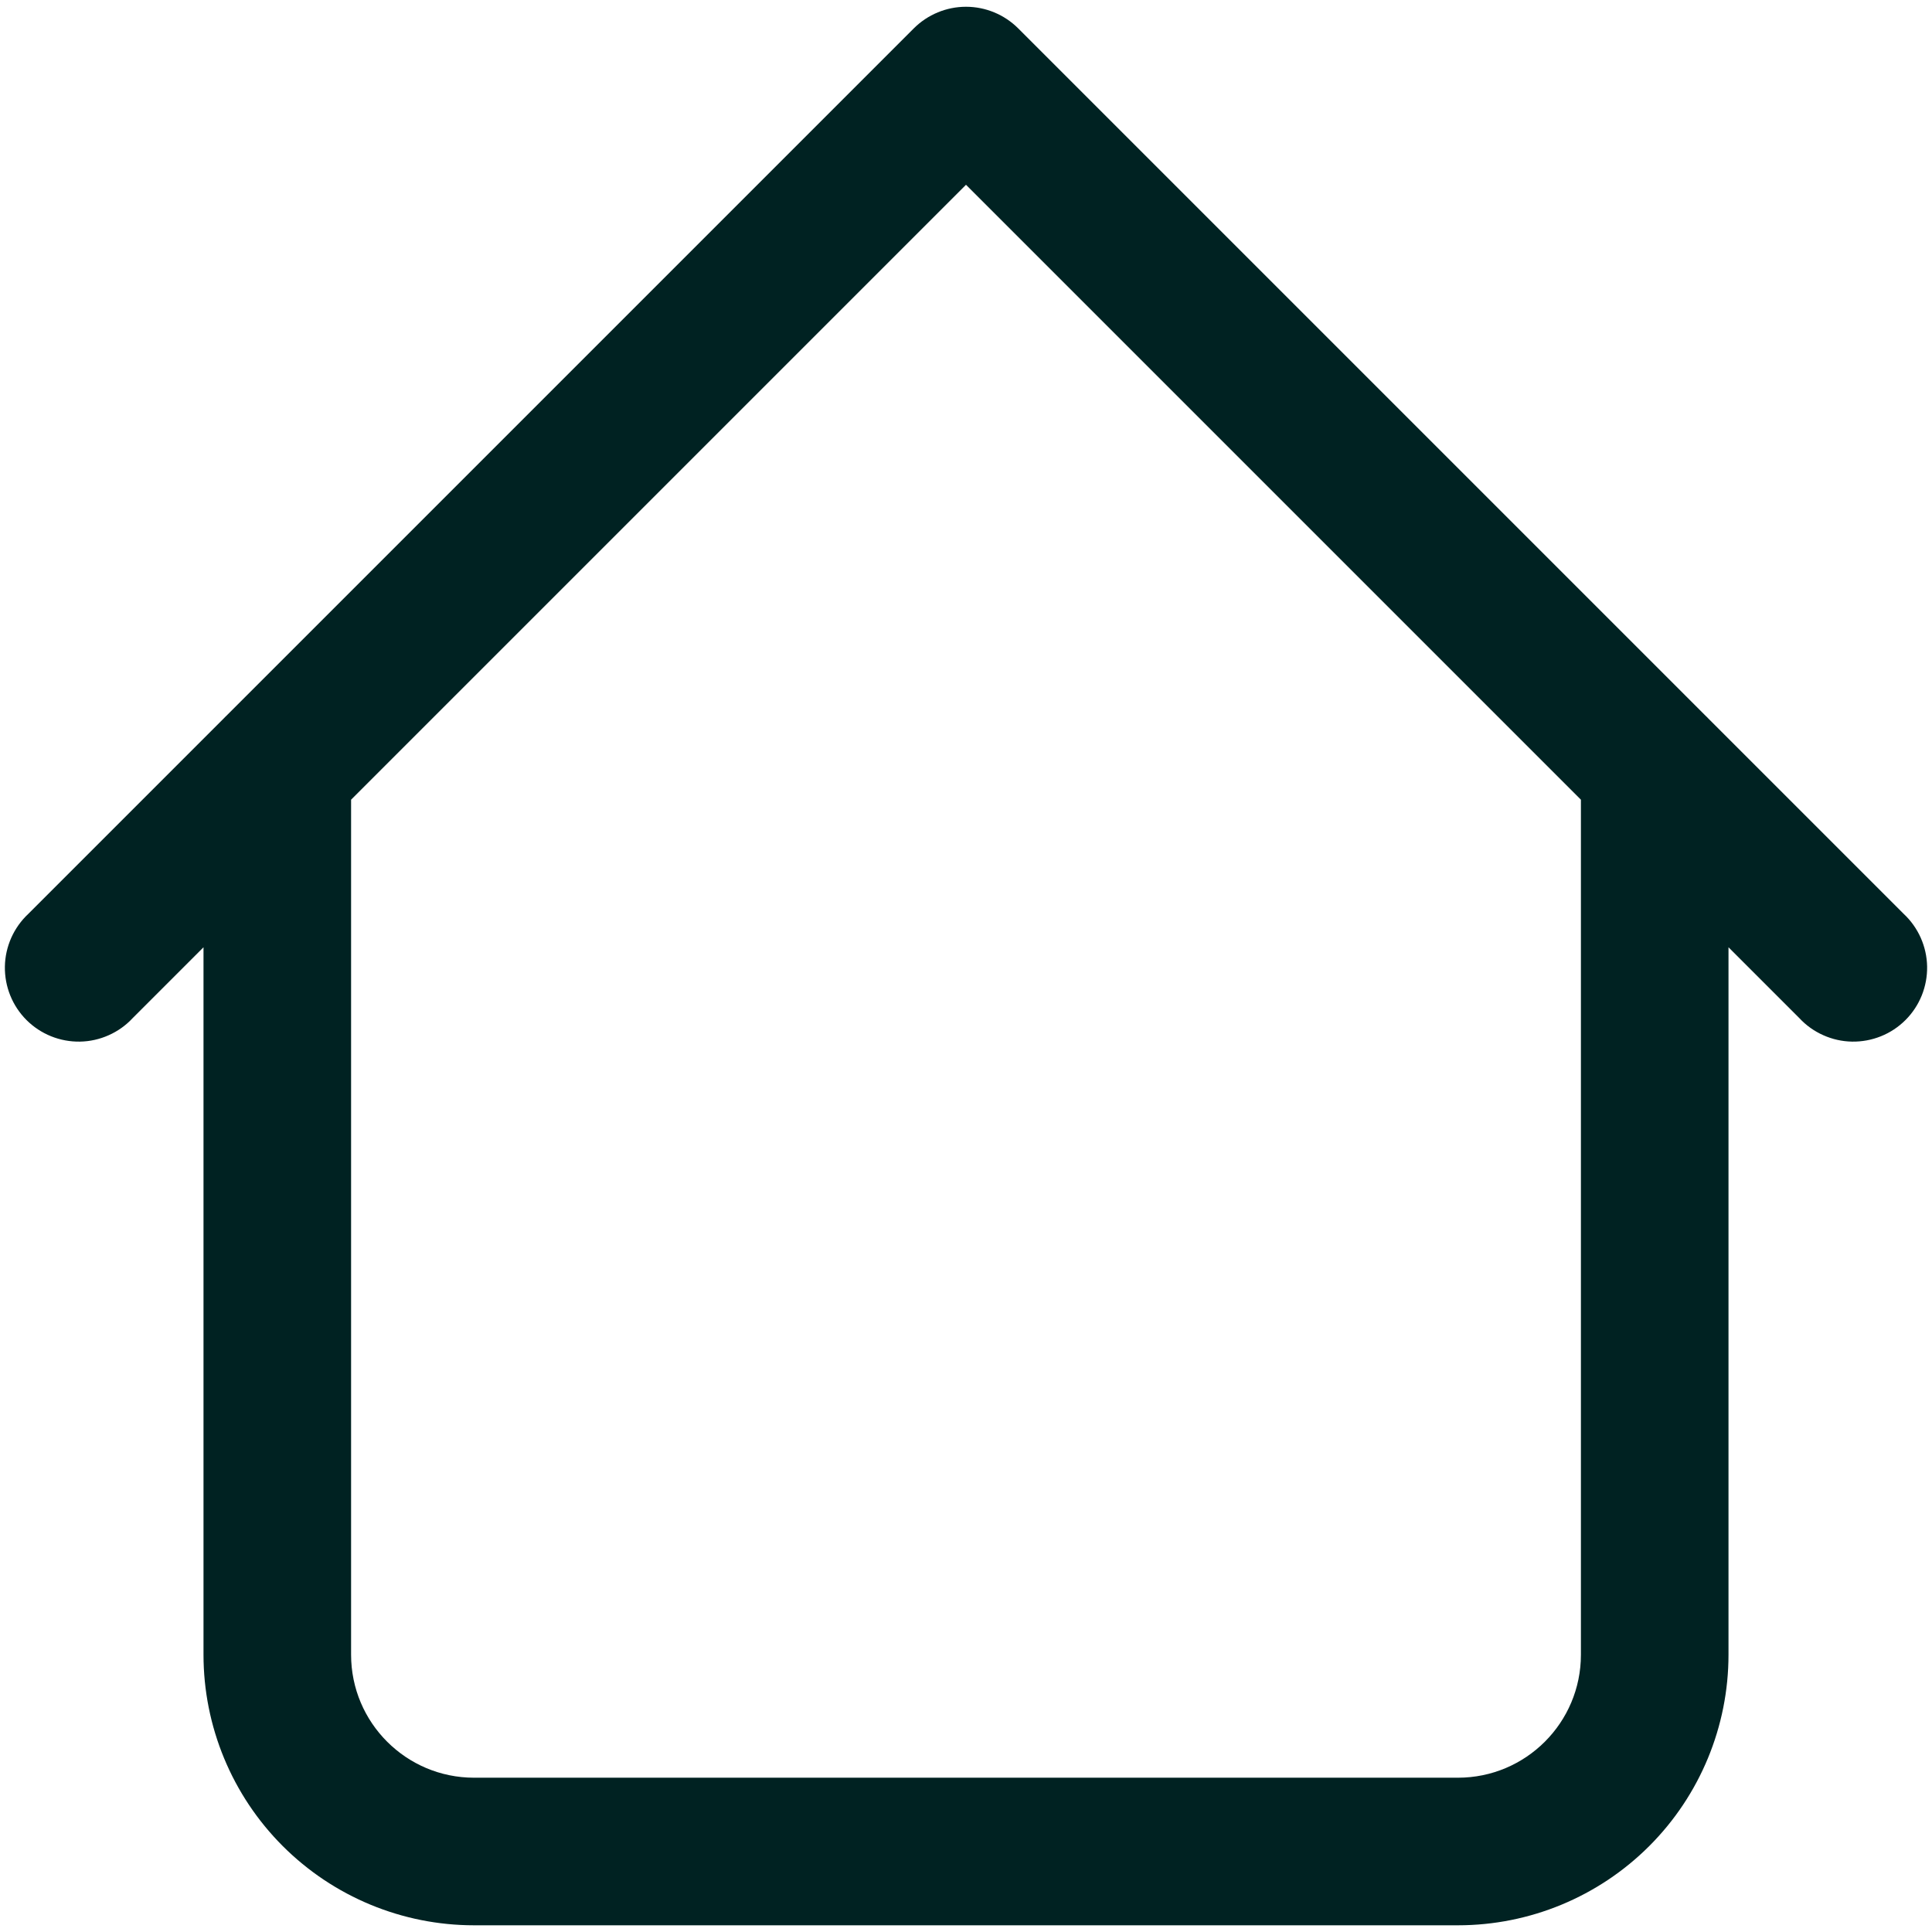 <?xml version="1.0" encoding="UTF-8"?> <svg xmlns="http://www.w3.org/2000/svg" width="36" height="36" viewBox="0 0 36 36" fill="none"><path d="M32.208 14.333C32.208 13.968 32.063 13.619 31.806 13.361C31.548 13.103 31.198 12.958 30.833 12.958C30.469 12.958 30.119 13.103 29.861 13.361C29.603 13.619 29.458 13.968 29.458 14.333H32.208ZM6.542 14.333C6.542 13.968 6.397 13.619 6.139 13.361C5.881 13.103 5.531 12.958 5.167 12.958C4.802 12.958 4.452 13.103 4.194 13.361C3.937 13.619 3.792 13.968 3.792 14.333H6.542ZM33.528 18.971C33.654 19.107 33.806 19.215 33.975 19.29C34.143 19.365 34.325 19.406 34.51 19.409C34.695 19.412 34.878 19.378 35.049 19.309C35.221 19.24 35.376 19.137 35.507 19.006C35.637 18.876 35.74 18.72 35.809 18.549C35.878 18.378 35.912 18.194 35.909 18.01C35.906 17.825 35.865 17.643 35.79 17.474C35.715 17.306 35.607 17.154 35.472 17.028L33.528 18.971ZM18 1.5L18.972 0.528C18.714 0.271 18.364 0.126 18 0.126C17.636 0.126 17.286 0.271 17.028 0.528L18 1.5ZM0.528 17.028C0.393 17.154 0.285 17.306 0.21 17.474C0.135 17.643 0.094 17.825 0.091 18.01C0.088 18.194 0.122 18.378 0.191 18.549C0.26 18.72 0.363 18.876 0.493 19.006C0.624 19.137 0.78 19.24 0.951 19.309C1.122 19.378 1.305 19.412 1.49 19.409C1.675 19.406 1.857 19.365 2.025 19.29C2.194 19.215 2.346 19.107 2.472 18.971L0.528 17.028ZM8.833 35.875H27.167V33.125H8.833V35.875ZM32.208 30.833V14.333H29.458V30.833H32.208ZM6.542 30.833V14.333H3.792V30.833H6.542ZM35.472 17.028L18.972 0.528L17.028 2.471L33.528 18.971L35.472 17.028ZM17.028 0.528L0.528 17.028L2.472 18.971L18.972 2.471L17.028 0.528ZM27.167 35.875C28.504 35.875 29.786 35.344 30.732 34.398C31.677 33.453 32.208 32.17 32.208 30.833H29.458C29.458 32.098 28.432 33.125 27.167 33.125V35.875ZM8.833 33.125C7.568 33.125 6.542 32.098 6.542 30.833H3.792C3.792 32.17 4.323 33.453 5.268 34.398C6.214 35.344 7.496 35.875 8.833 35.875V33.125Z" fill="#002222"></path></svg> 